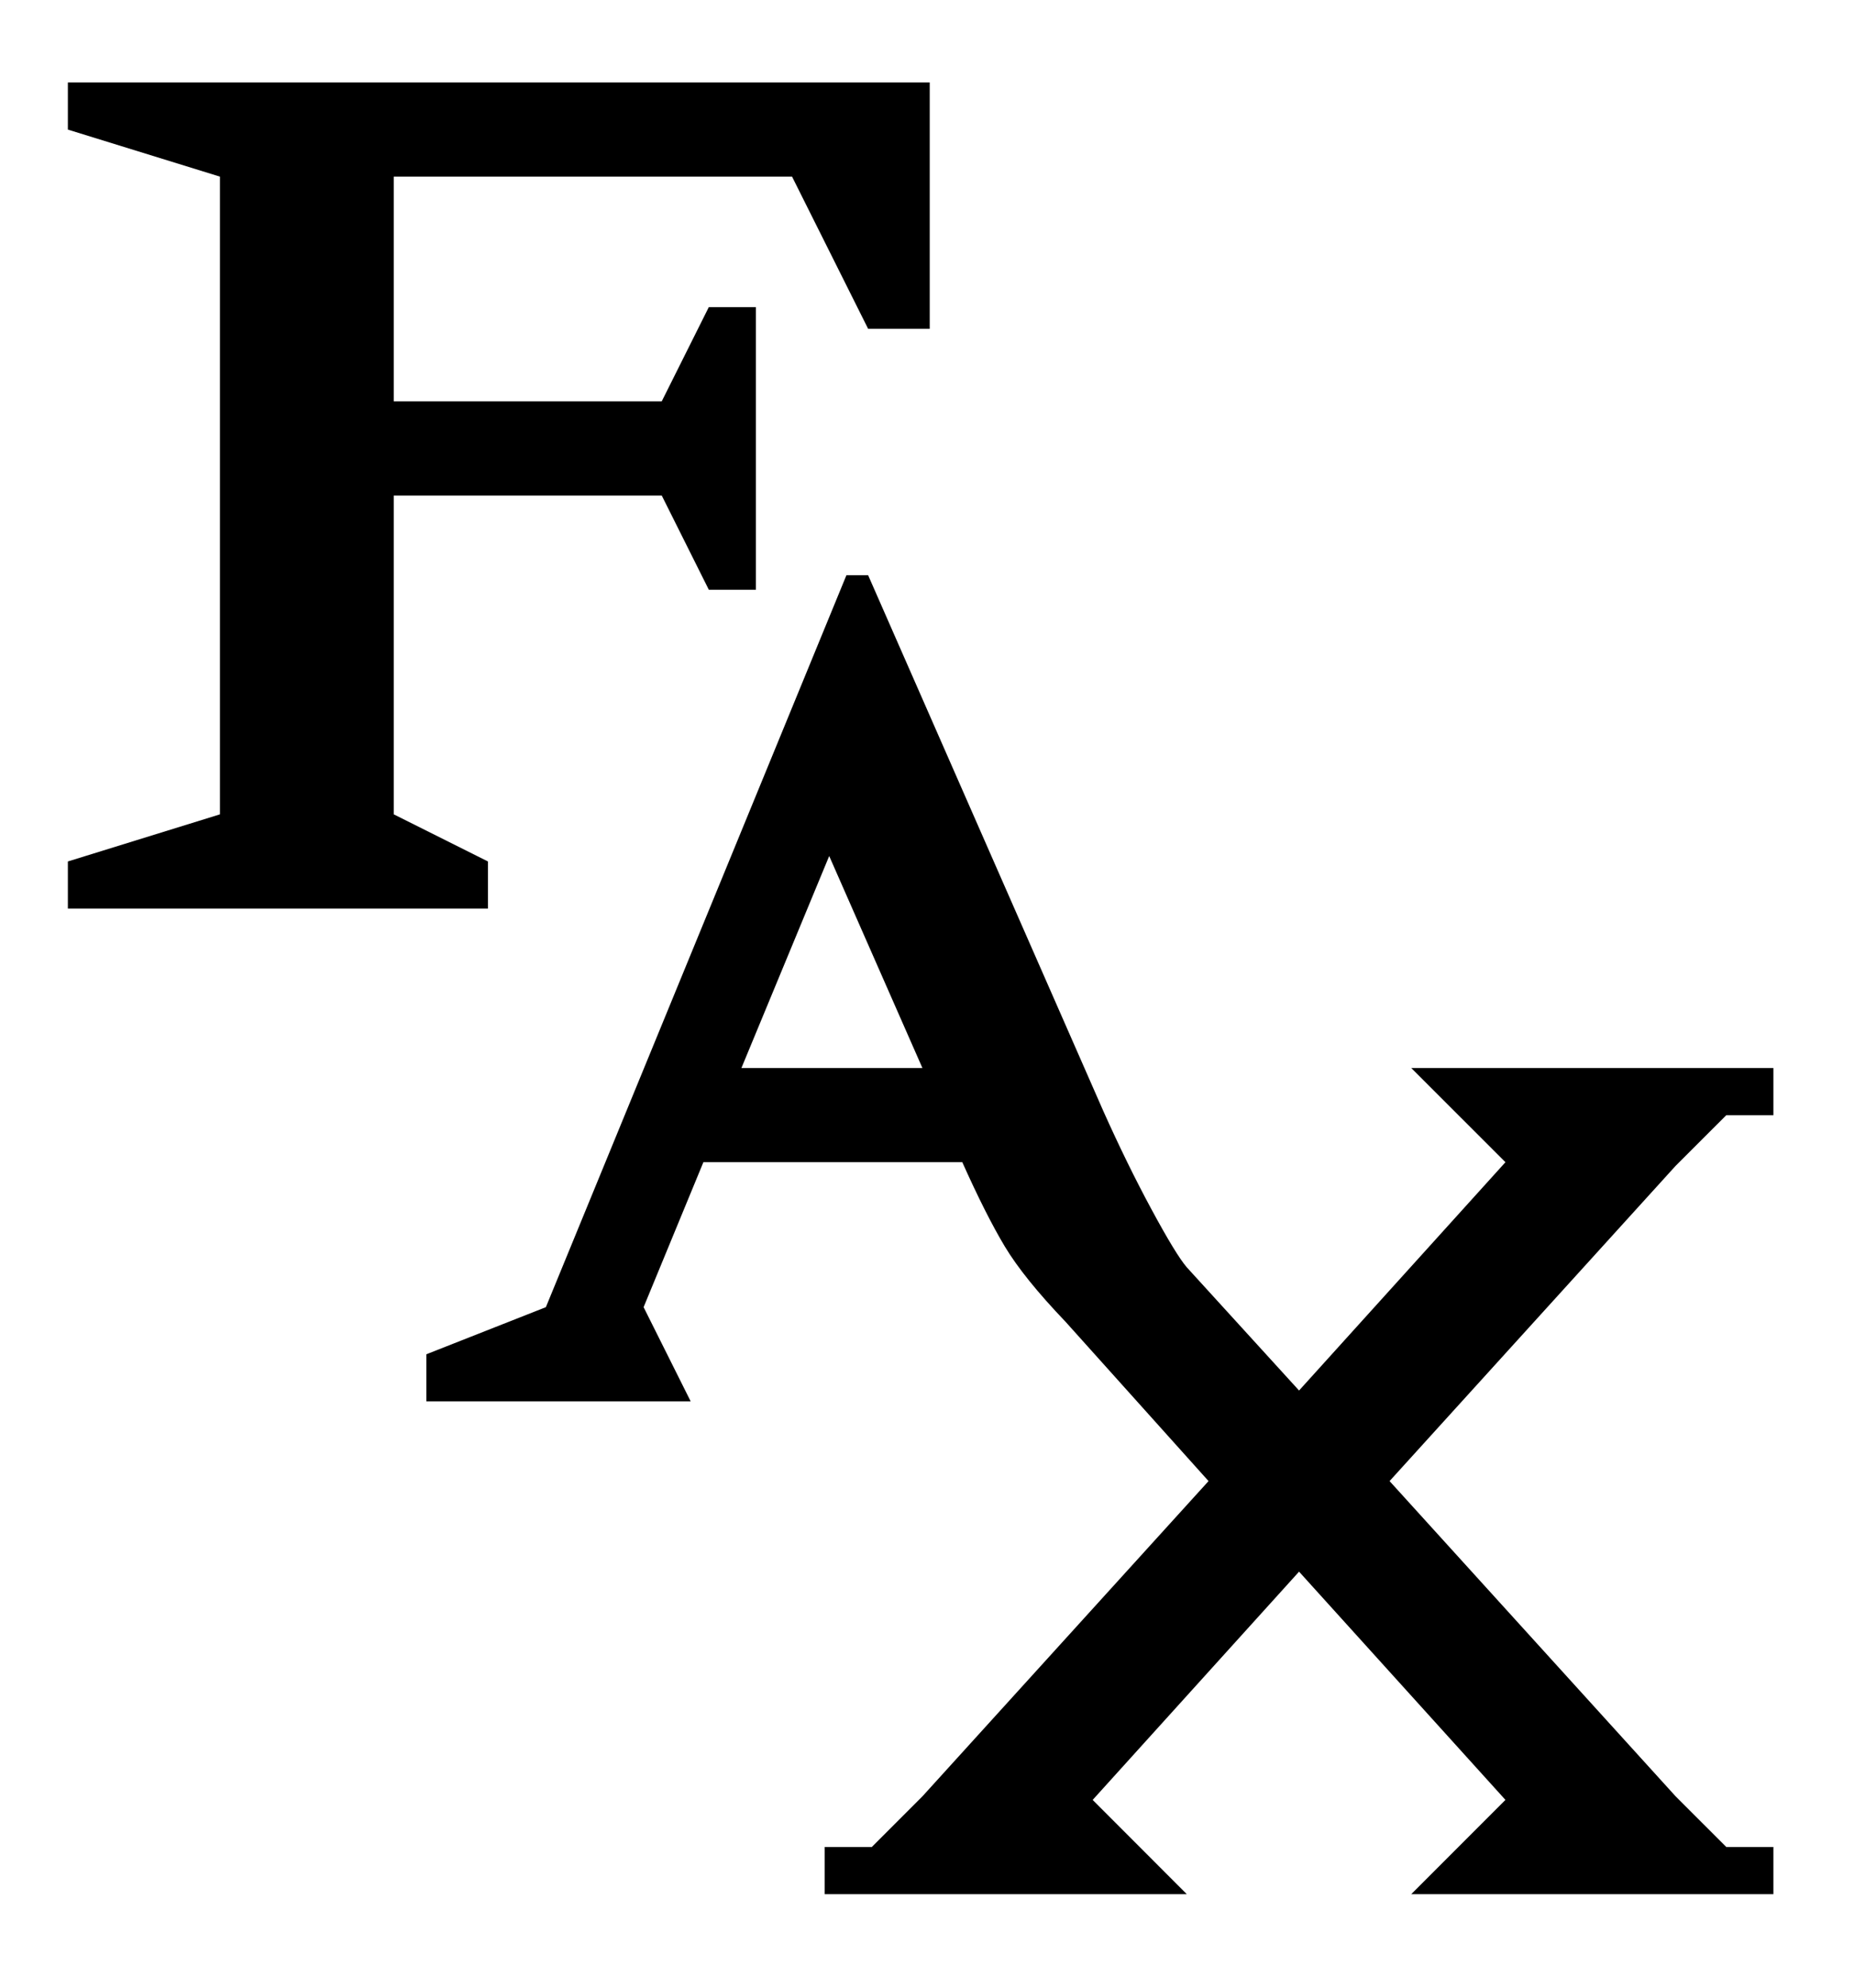 <?xml version="1.0" encoding="UTF-8" standalone="no"?>
<!-- Created with Inkscape (http://www.inkscape.org/) -->
<svg
   xmlns:dc="http://purl.org/dc/elements/1.1/"
   xmlns:cc="http://web.resource.org/cc/"
   xmlns:rdf="http://www.w3.org/1999/02/22-rdf-syntax-ns#"
   xmlns:svg="http://www.w3.org/2000/svg"
   xmlns="http://www.w3.org/2000/svg"
   xmlns:sodipodi="http://sodipodi.sourceforge.net/DTD/sodipodi-0.dtd"
   xmlns:inkscape="http://www.inkscape.org/namespaces/inkscape"
   id="svg2"
   sodipodi:version="0.32"
   inkscape:version="0.45.1"
   width="28"
   height="30"
   version="1.0"
   sodipodi:docbase="C:\Documents and Settings\ex100187\Desktop"
   sodipodi:docname="U+213B.svg"
   inkscape:output_extension="org.inkscape.output.svg.inkscape">
  <defs
     id="defs5" />
  <sodipodi:namedview
     inkscape:window-height="721"
     inkscape:window-width="1024"
     inkscape:pageshadow="2"
     inkscape:pageopacity="0.0"
     guidetolerance="10.0"
     gridtolerance="10.0"
     objecttolerance="10.0"
     borderopacity="1.0"
     bordercolor="#666666"
     pagecolor="#ffffff"
     id="base"
     width="28px"
     height="30px"
     inkscape:zoom="14.538462"
     inkscape:cx="19.5"
     inkscape:cy="13"
     inkscape:window-x="-4"
     inkscape:window-y="-4"
     inkscape:current-layer="svg2" />
  <path
     style="font-size:28px;font-style:normal;font-weight:normal;fill:#000000;fill-opacity:1;stroke:none;stroke-width:1px;stroke-linecap:butt;stroke-linejoin:miter;stroke-opacity:1;font-family:Code2000"
     d="M 12.455,28.588 L 12.455,27.877 L 13.166,27.877 L 13.931,27.112 L 18.252,22.354 L 16.091,19.948 C 15.672,19.51 15.367,19.132 15.175,18.813 C 14.984,18.494 14.77,18.07 14.533,17.541 L 10.623,17.541 L 9.72,19.729 L 10.431,21.151 L 6.439,21.151 L 6.439,20.44 L 8.244,19.729 L 12.783,8.682 L 13.111,8.682 L 16.666,16.776 C 16.903,17.304 17.144,17.797 17.39,18.252 C 17.636,18.708 17.814,19 17.923,19.127 L 19.619,20.987 L 22.736,17.541 L 21.314,16.12 L 26.783,16.12 L 26.783,16.831 L 26.072,16.831 L 25.306,17.596 L 20.986,22.354 L 25.306,27.112 L 26.072,27.877 L 26.783,27.877 L 26.783,28.588 L 21.314,28.588 L 22.736,27.166 L 19.619,23.721 L 16.502,27.166 L 17.923,28.588 L 12.455,28.588 z M 11.197,16.12 L 13.931,16.12 L 12.523,12.92 L 11.197,16.12 z M 1.025,13.713 L 1.025,13.002 L 3.322,12.291 L 3.322,2.666 L 1.025,1.956 L 1.025,1.245 L 14.041,1.245 L 14.041,4.963 L 13.111,4.963 L 11.962,2.666 L 5.947,2.666 L 5.947,6.057 L 9.994,6.057 L 10.705,4.635 L 11.416,4.635 L 11.416,8.901 L 10.705,8.901 L 9.994,7.479 L 5.947,7.479 L 5.947,12.291 L 7.369,13.002 L 7.369,13.713 L 1.025,13.713 z "
     id="text2161" />
</svg>
